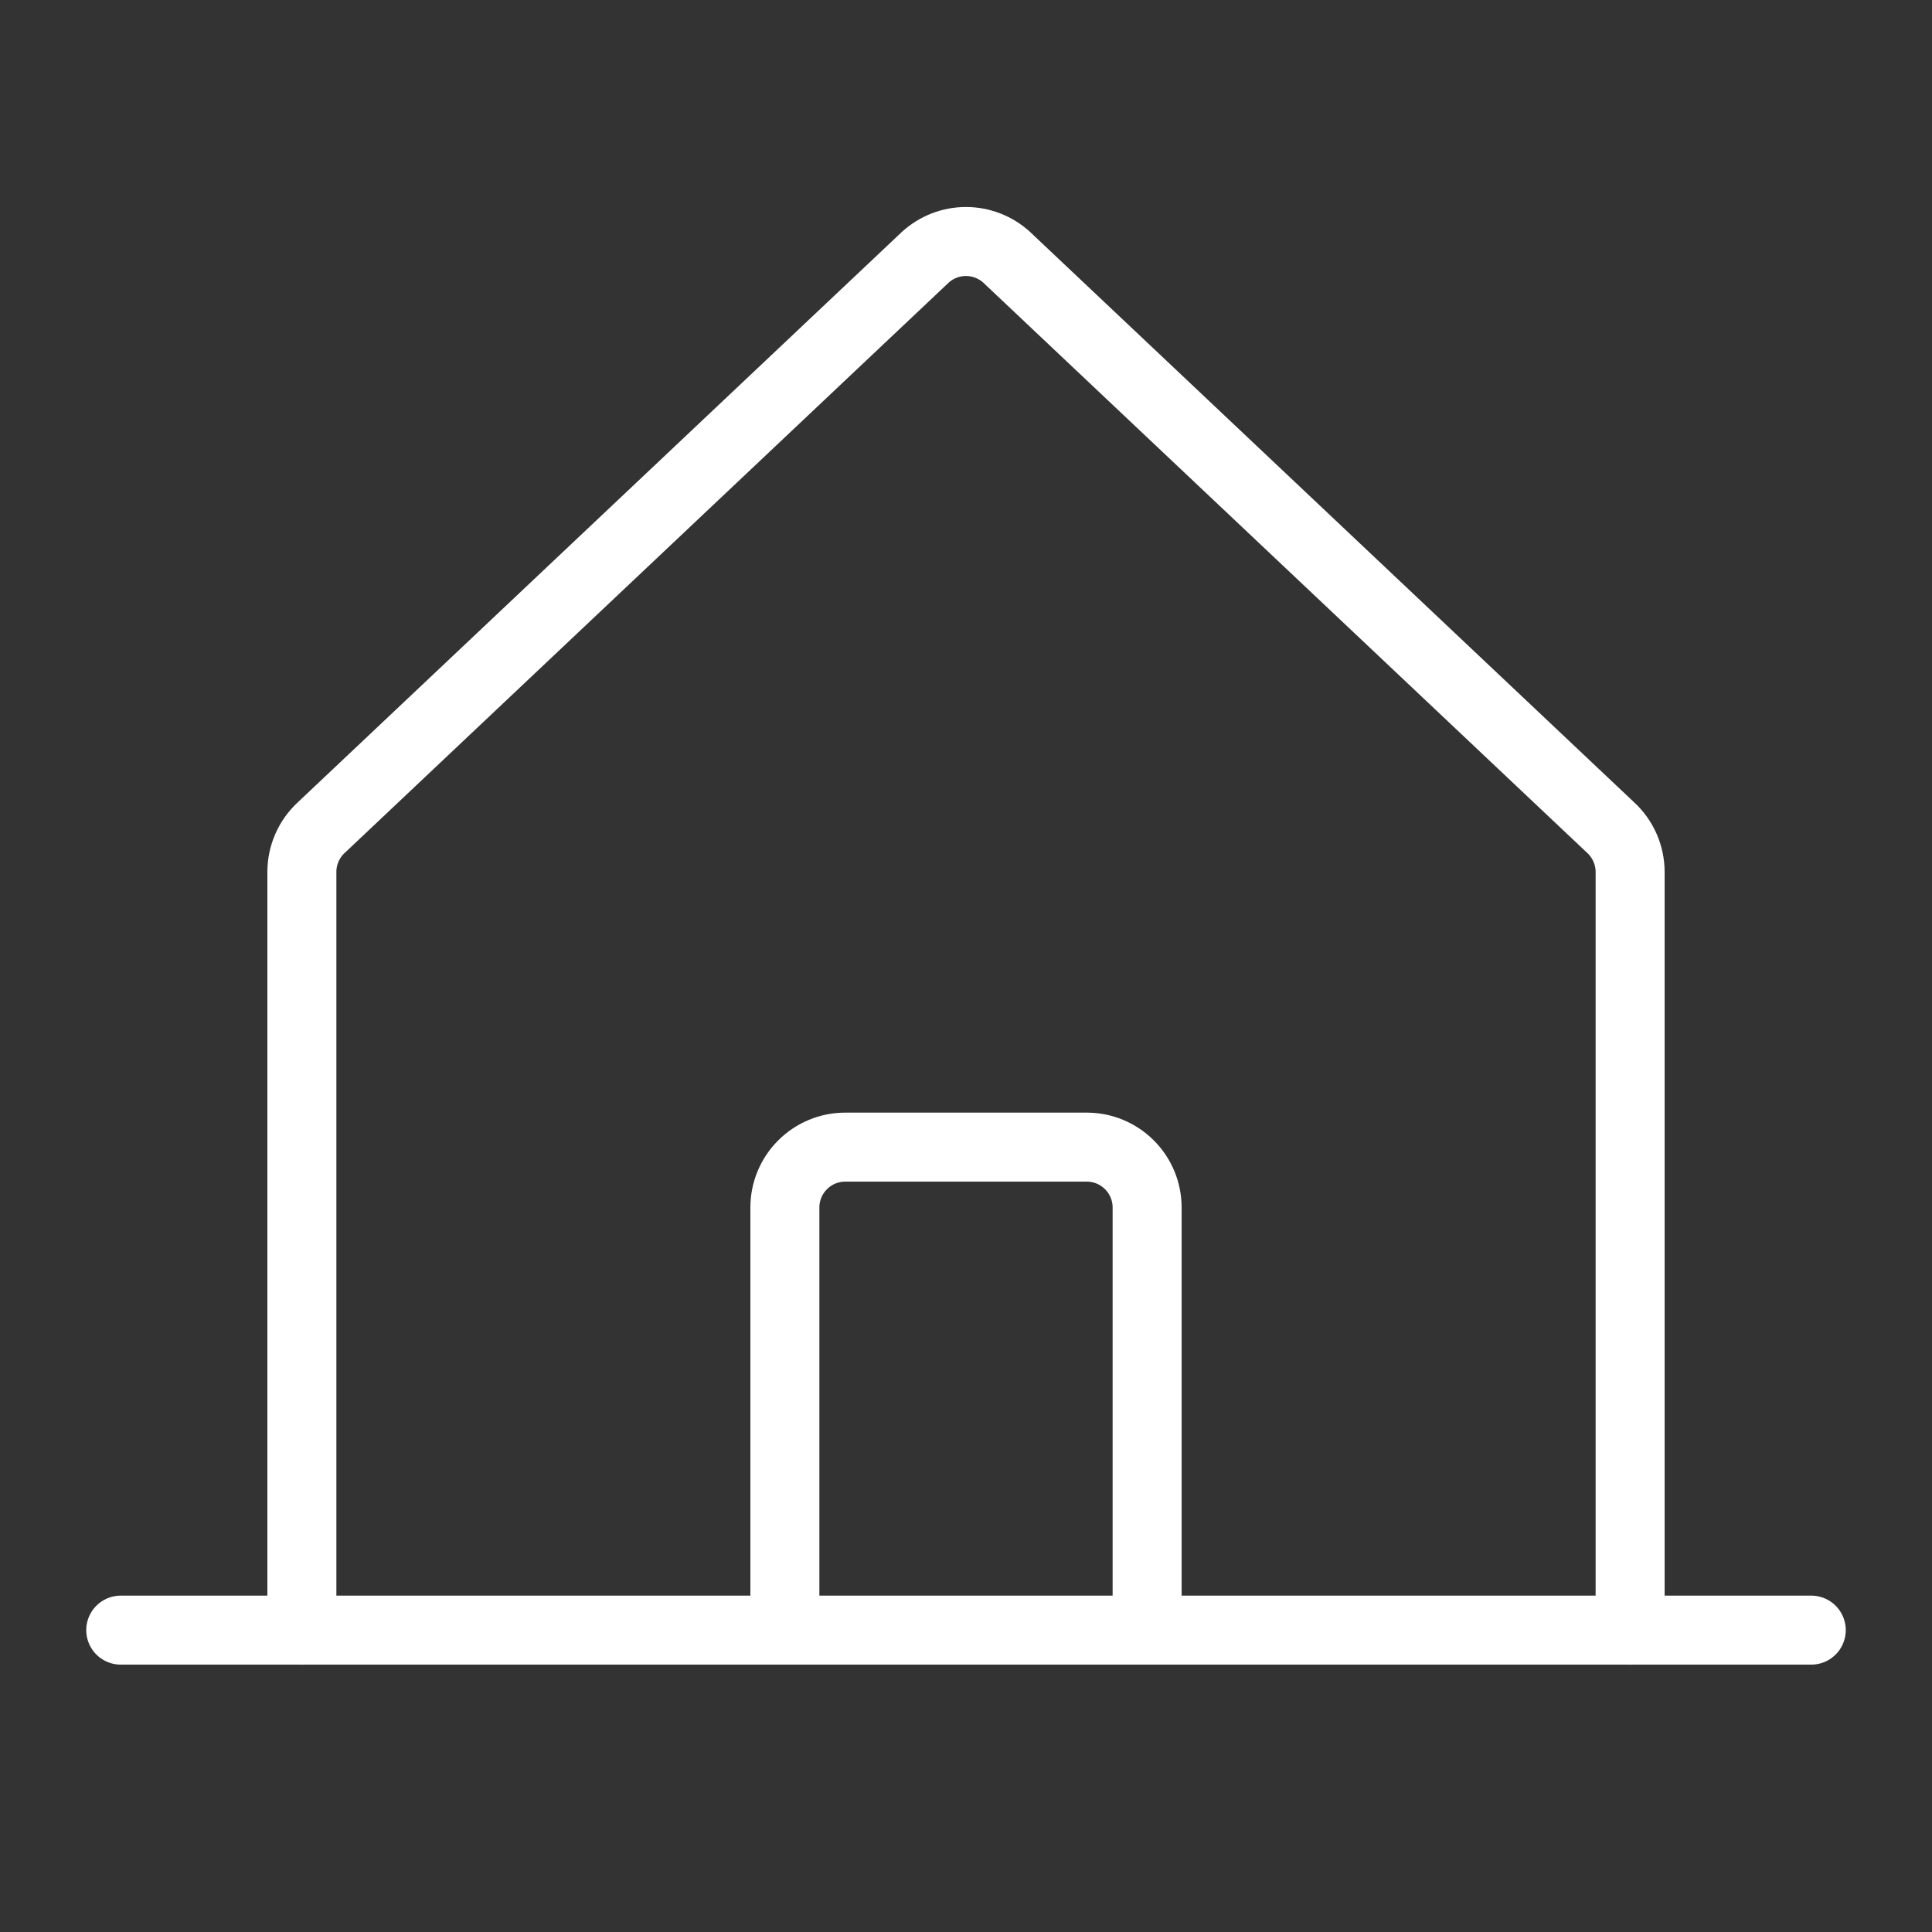 <svg width="56" height="56" viewBox="0 0 56 56" fill="none" xmlns="http://www.w3.org/2000/svg">
<rect x="0" y="0" width="56" height="56" fill="#333333" stroke="none"/>
<g id="Fitness apps we can build for you" clip-path="url(#clip0_4759_14045)">
<path id="Vector" d="M47.25 47.251V25.275C47.25 25.031 47.199 24.79 47.1 24.567C47.002 24.344 46.857 24.144 46.677 23.98L29.177 7.456C28.855 7.163 28.435 7 27.999 7C27.563 7 27.143 7.163 26.821 7.456L9.321 23.98C9.141 24.144 8.997 24.344 8.899 24.567C8.8 24.79 8.75 25.032 8.75 25.275V47.251" stroke="white" stroke-width="2" stroke-linecap="round" stroke-linejoin="round"/>
<path id="Vector_2" d="M3.5 47.25H52.5" stroke="white" stroke-width="2" stroke-linecap="round" stroke-linejoin="round"/>
<path id="Vector_3" d="M33.25 47.25V35C33.25 34.536 33.066 34.091 32.737 33.763C32.409 33.434 31.964 33.25 31.5 33.25H24.5C24.036 33.25 23.591 33.434 23.263 33.763C22.934 34.091 22.75 34.536 22.75 35V47.25" stroke="white" stroke-width="2" stroke-linecap="round" stroke-linejoin="round"/>
</g>
<defs>
<clipPath id="clip0_4759_14045">
<rect width="56" height="56" fill="white"/>
</clipPath>
</defs>
</svg>
